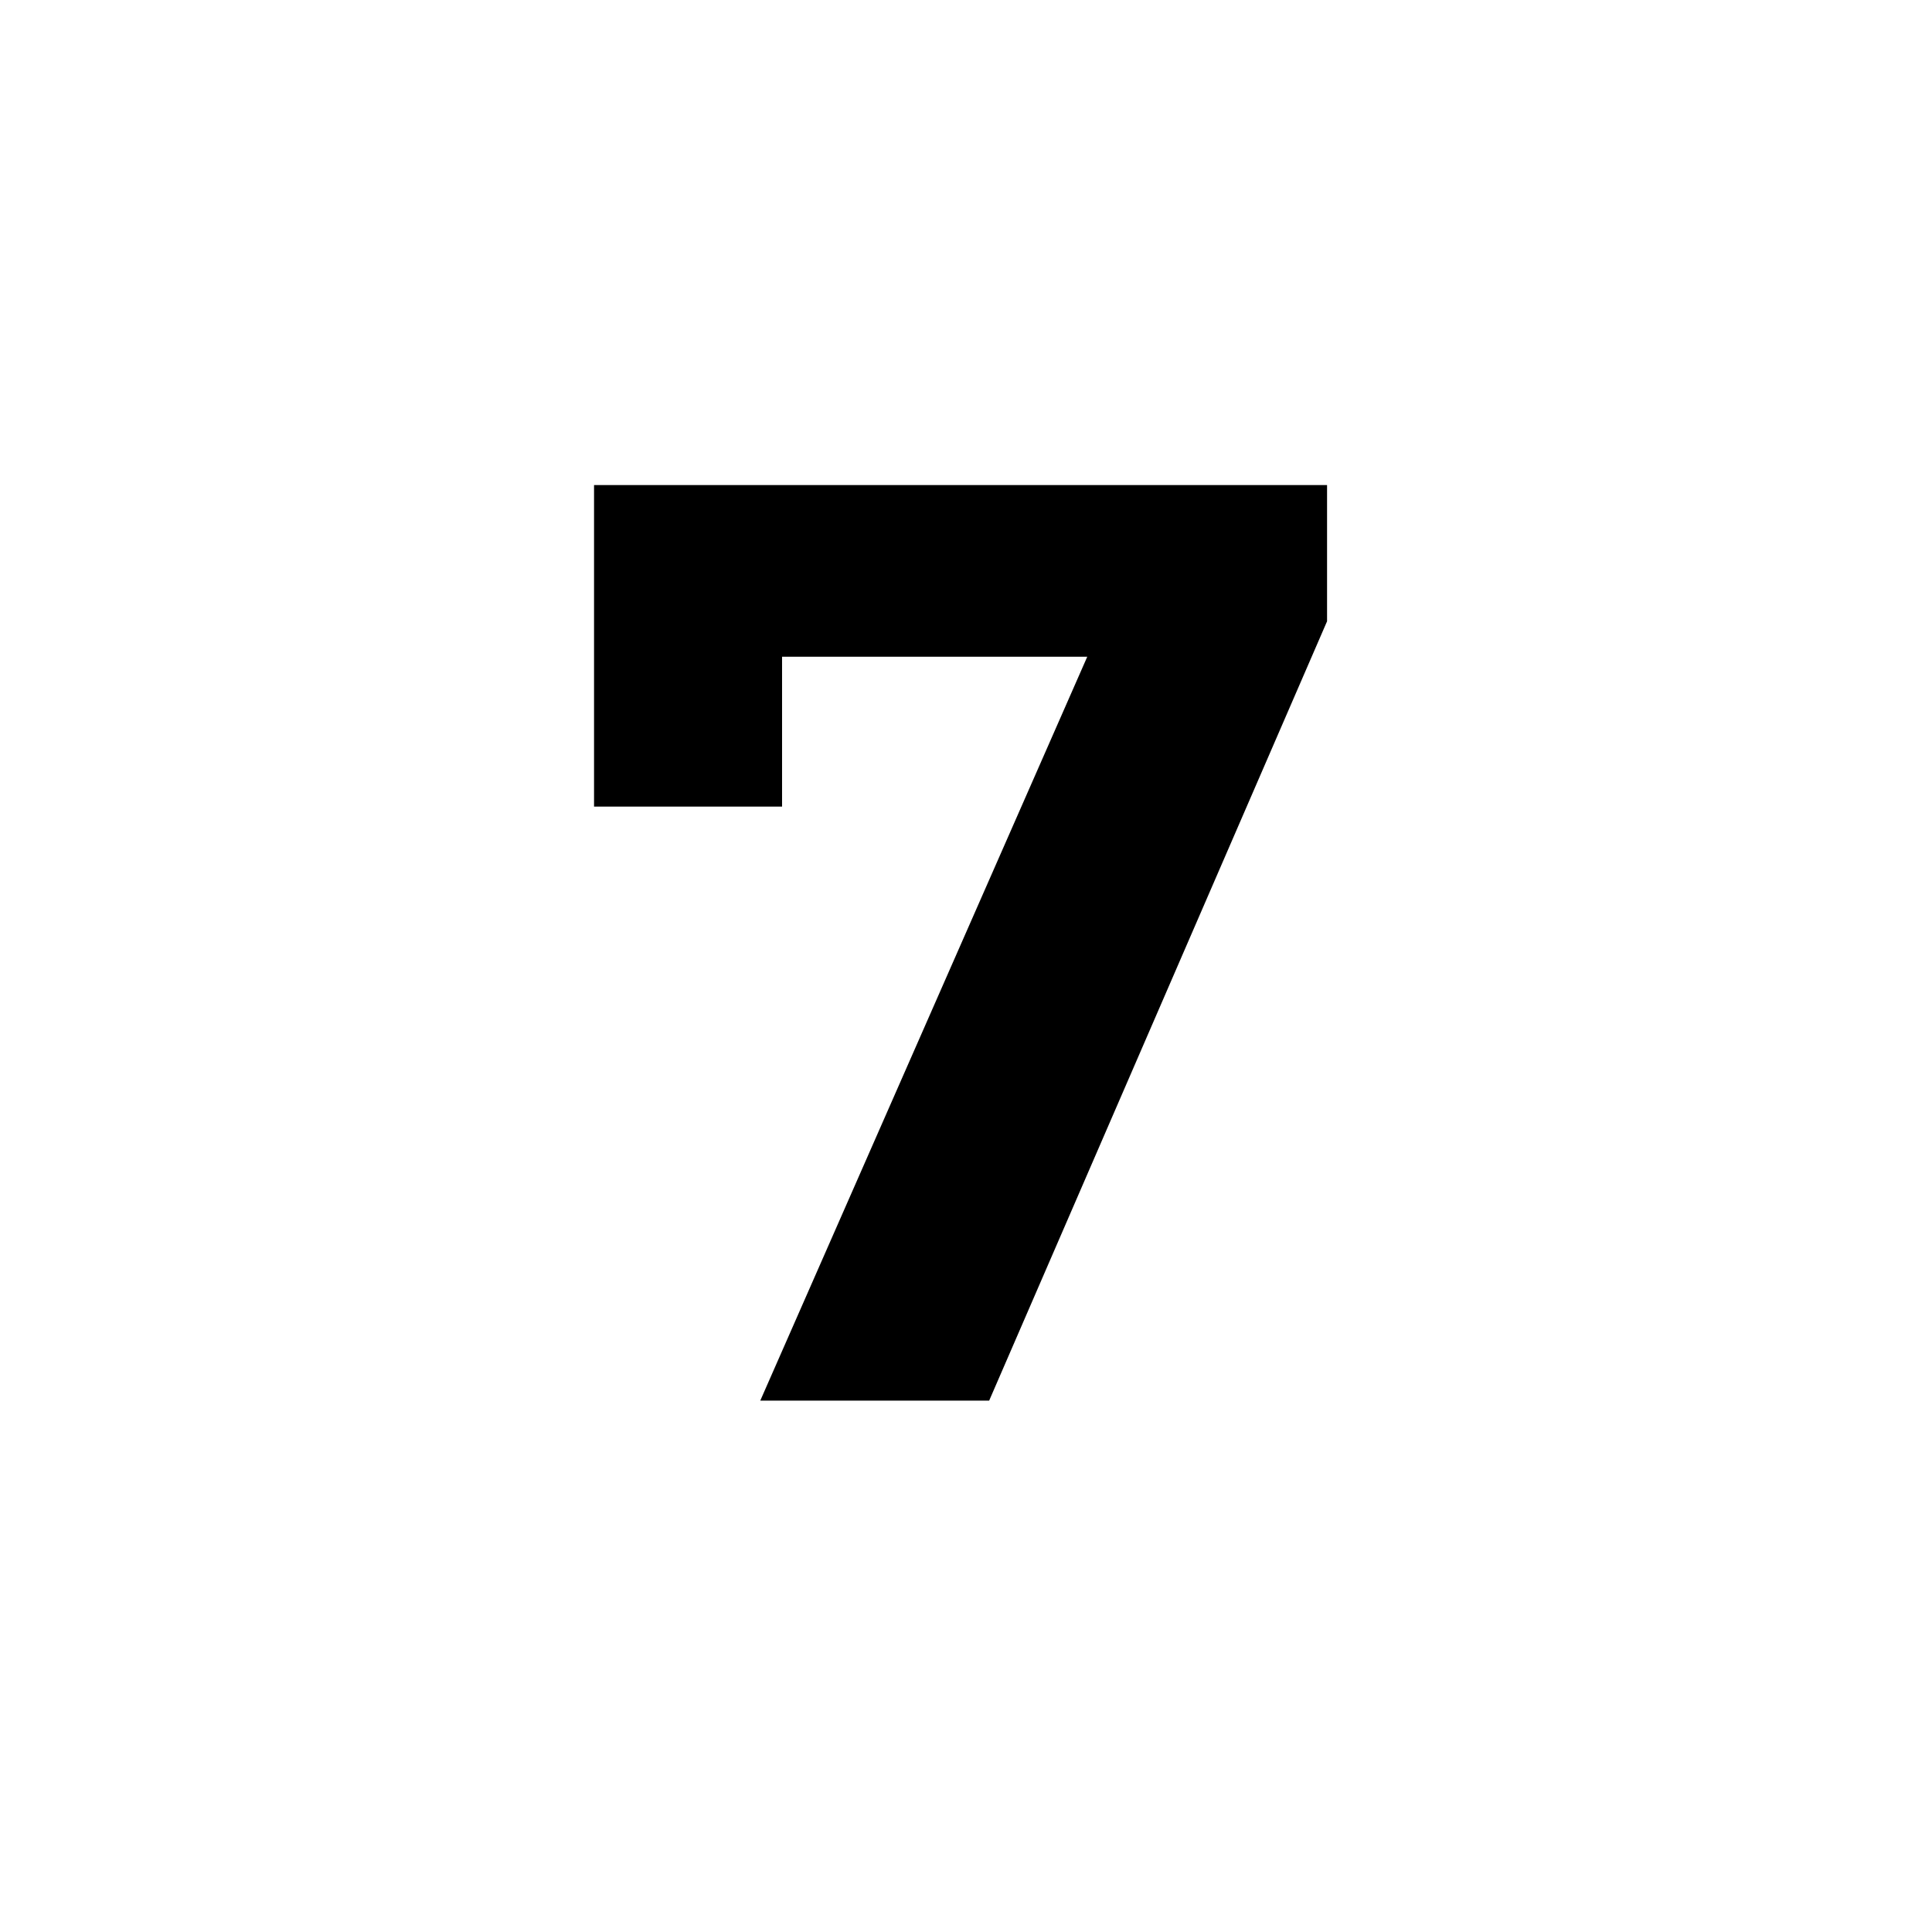 <?xml version="1.0" encoding="UTF-8"?><svg xmlns="http://www.w3.org/2000/svg"
x="0px" y="0px" viewBox="0 0 70.9 70.9"><path class="st0" d="M48.7,17.8v5L36.3,51.4h-8.4l12-27.3H28.7v5.5h-6.9V17.8H48.7z"/></svg>
